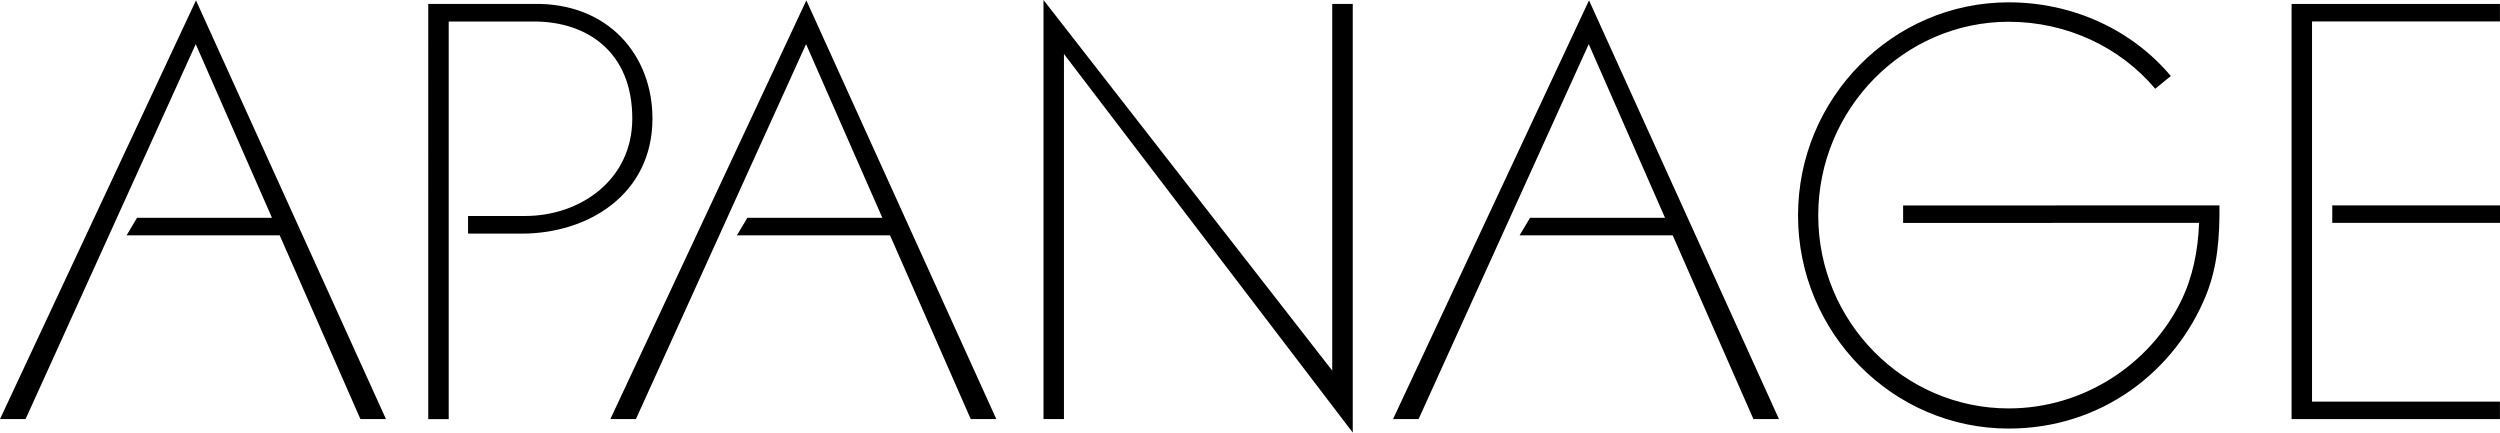 <!--?xml version="1.0" standalone="no"?--><svg xmlns="http://www.w3.org/2000/svg" viewBox="0 0 87.875 15.205"><title>APANAGE - SVG vector logo - www.oklogos.com</title><path d="M80.549.139h7.324v.615h-6.605v13.363h6.605v.614h-7.324V.139z"/><path d="M81.979 7.834h5.896v-.615h-5.896v.615zM46.828.139h.721v15.066L37.398 1.898v12.833h-.719V0l10.149 13.026V.139zM6.889.013l6.678 14.718h-.898l-2.838-6.46H4.45l.367-.616H9.56L6.88 1.551.899 14.731H0L6.889.013zM28.343.013l6.678 14.718h-.899l-2.838-6.46h-5.381l.368-.616h4.743l-2.681-6.104-5.981 13.18h-.898L28.343.013zM55.854.013l6.677 14.718h-.898l-2.838-6.46h-5.381l.367-.616h4.744l-2.681-6.104-5.981 13.18h-.898L55.854.013zM16.452 7.592h2.004c1.94 0 3.769-1.266 3.769-3.427 0-2.355-1.607-3.411-3.455-3.409l-2.998.002v13.974h-.719V.139l3.703-.001c2.625-.05 4.178 1.808 4.178 4.027 0 2.654-2.241 4.047-4.599 4.047h-1.883v-.62zM70.605.082c2.258 0 4.338.968 5.699 2.59l-.548.448c-1.23-1.464-3.111-2.355-5.15-2.355-3.688 0-6.695 3.072-6.695 6.808s3.008 6.783 6.695 6.783c2.617 0 4.951-1.535 6.051-3.76.414-.839.604-1.774.641-2.763l-10.403.004v-.614l11.119-.004c.01 1.112-.066 2.159-.471 3.157-1.074 2.651-3.648 4.688-6.938 4.688-4.078 0-7.404-3.365-7.404-7.491 0-4.126 3.326-7.491 7.404-7.491z"/></svg>